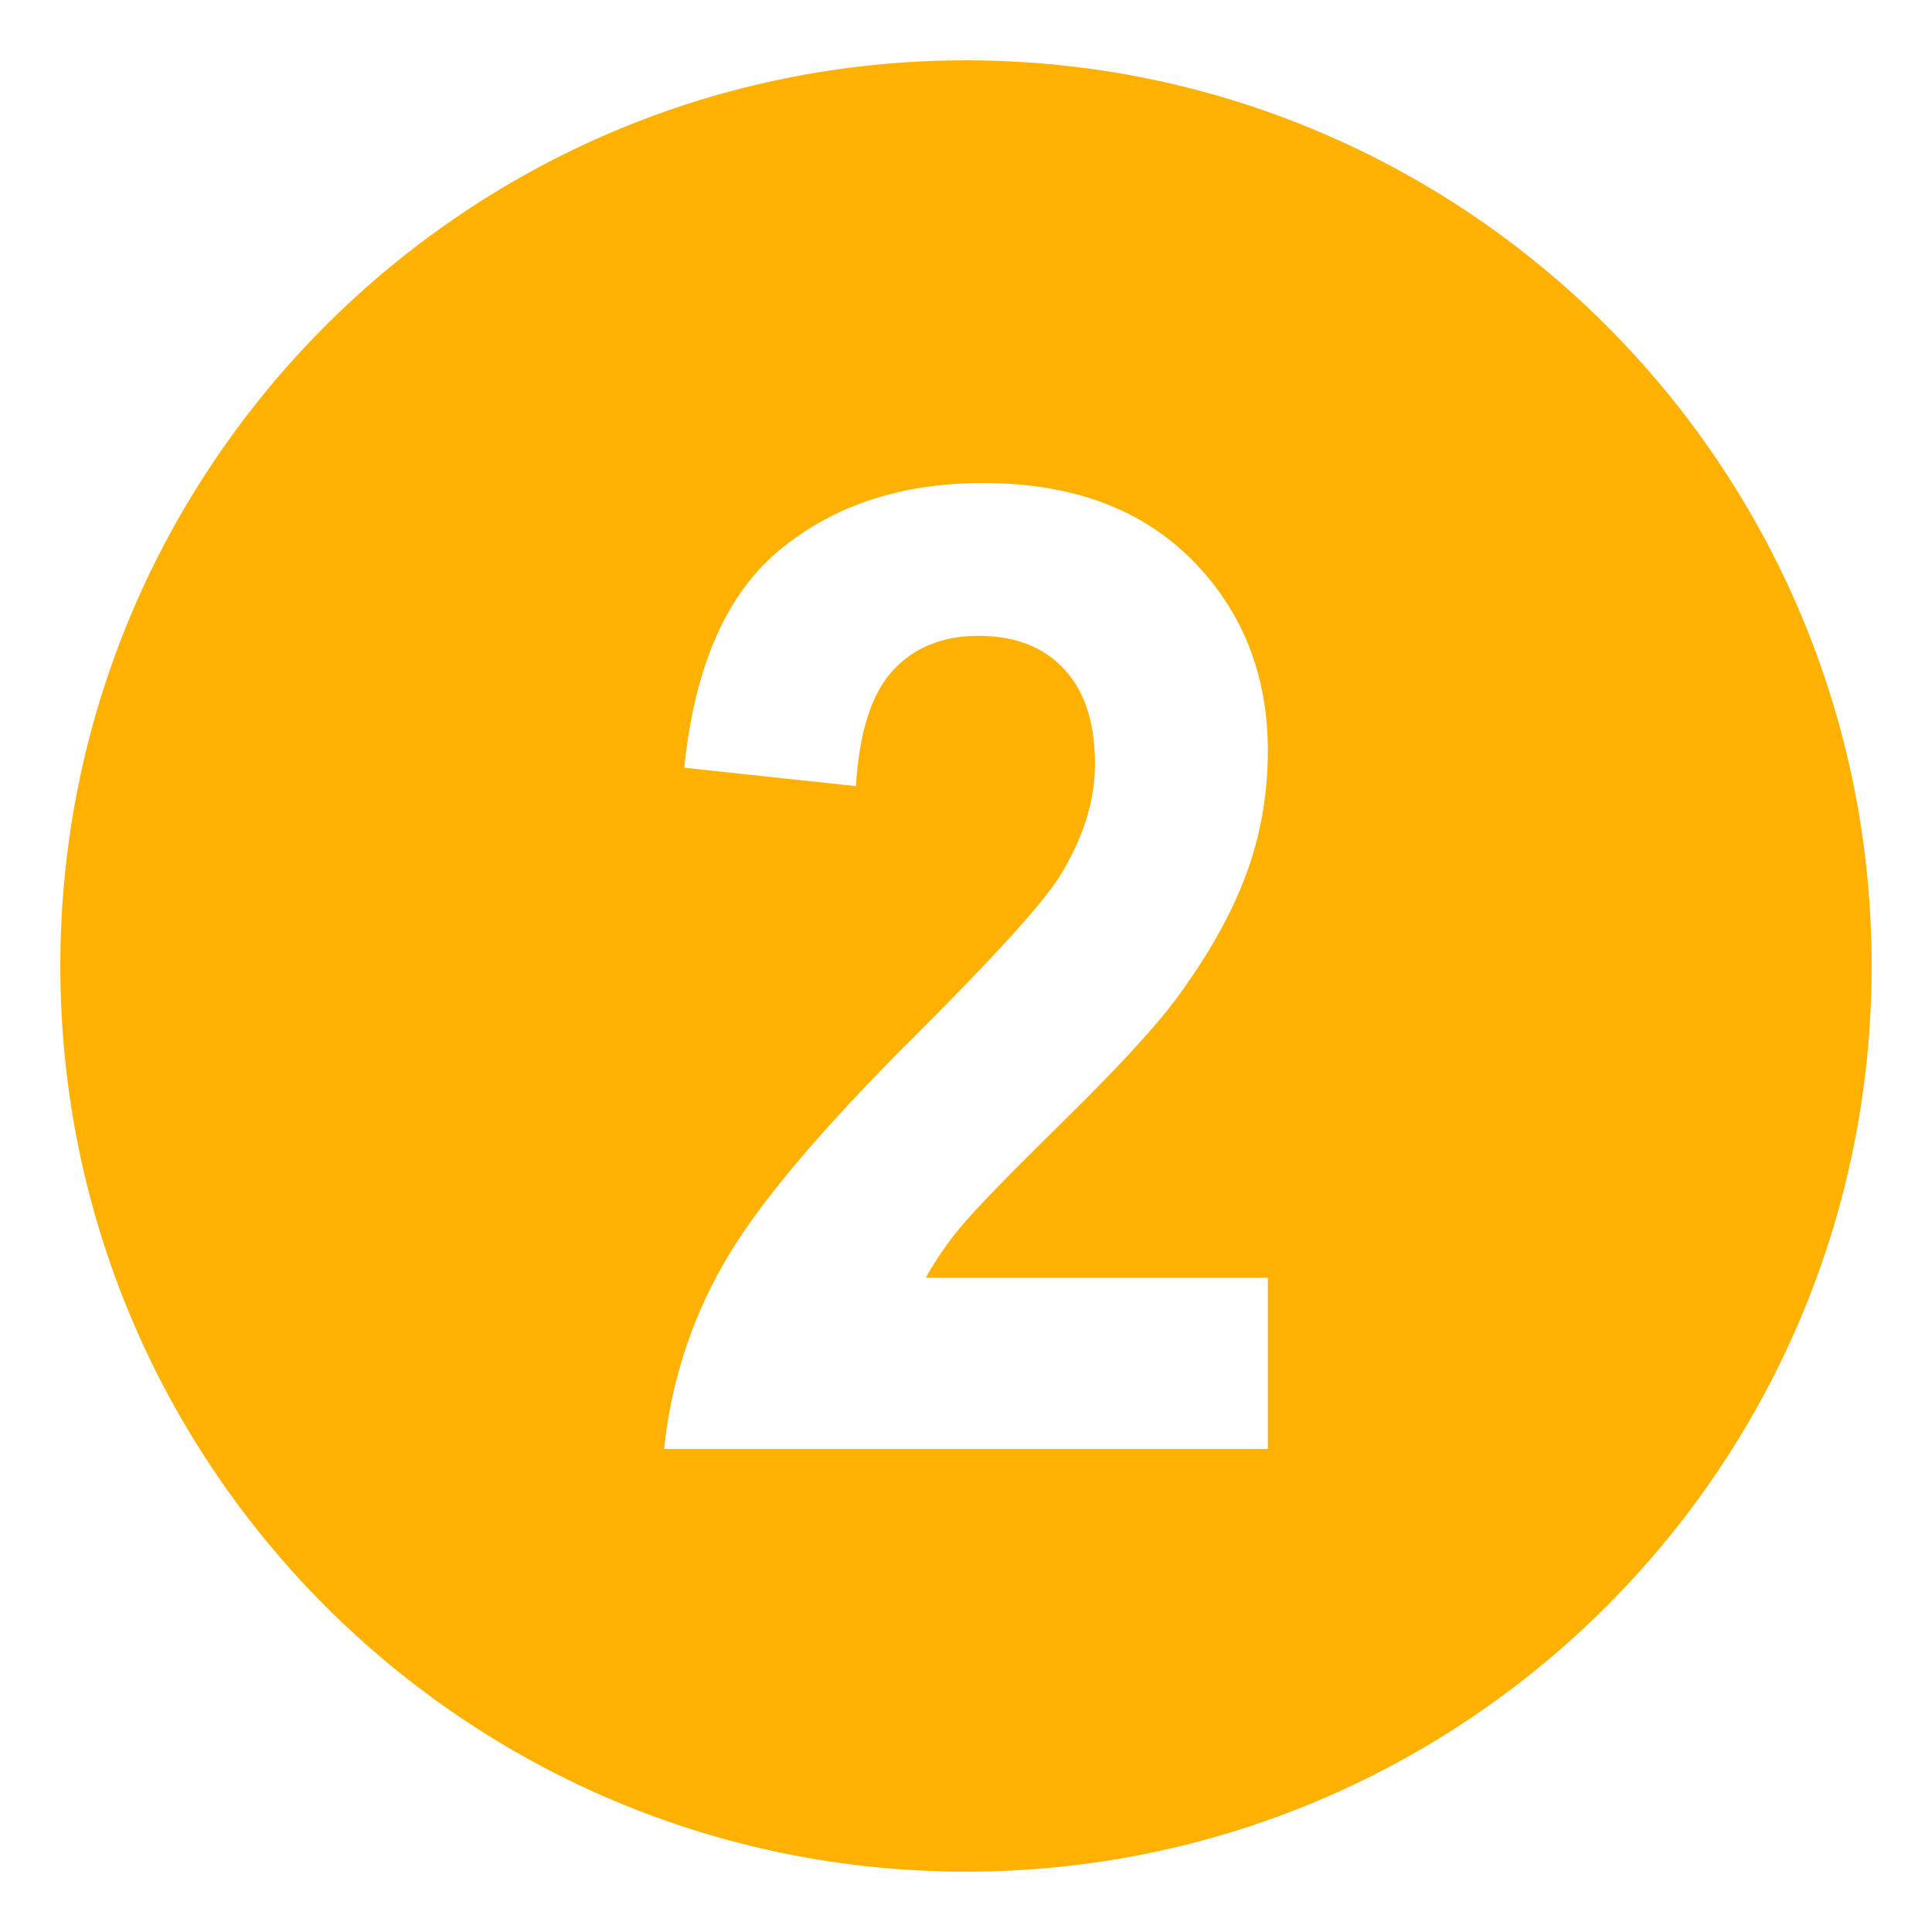 <svg width="26" height="26" viewBox="0 0 26 26" fill="none" xmlns="http://www.w3.org/2000/svg">
<g clip-path="url(#clip0_3799_1538)">
<path d="M13 0.812C6.269 0.812 0.812 6.269 0.812 13C0.812 19.731 6.269 25.188 13 25.188C19.731 25.188 25.188 19.731 25.188 13C25.188 6.269 19.731 0.812 13 0.812ZM17.062 17.195V19.5H8.938C9.025 18.628 9.295 17.784 9.729 17.023C10.169 16.242 11.038 15.208 12.336 13.918C13.38 12.876 14.021 12.17 14.258 11.798C14.576 11.286 14.736 10.779 14.736 10.28C14.736 9.726 14.597 9.301 14.319 9.003C14.042 8.705 13.659 8.557 13.169 8.557C12.685 8.557 12.3 8.713 12.014 9.025C11.728 9.337 11.563 9.856 11.519 10.579L9.209 10.332C9.347 8.966 9.778 7.986 10.504 7.391C11.231 6.797 12.138 6.5 13.227 6.5C14.42 6.5 15.358 6.845 16.04 7.533C16.722 8.222 17.062 9.079 17.062 10.103C17.062 10.686 16.965 11.241 16.77 11.768C16.575 12.296 16.265 12.847 15.842 13.424C15.561 13.806 15.055 14.357 14.324 15.075C13.593 15.794 13.129 16.27 12.934 16.506C12.754 16.719 12.595 16.95 12.46 17.195L17.062 17.195Z" fill="#FFB101"/>
</g>
<defs>
<clipPath id="clip0_3799_1538">
<rect width="26" height="26" fill="white"/>
</clipPath>
</defs>
</svg>
